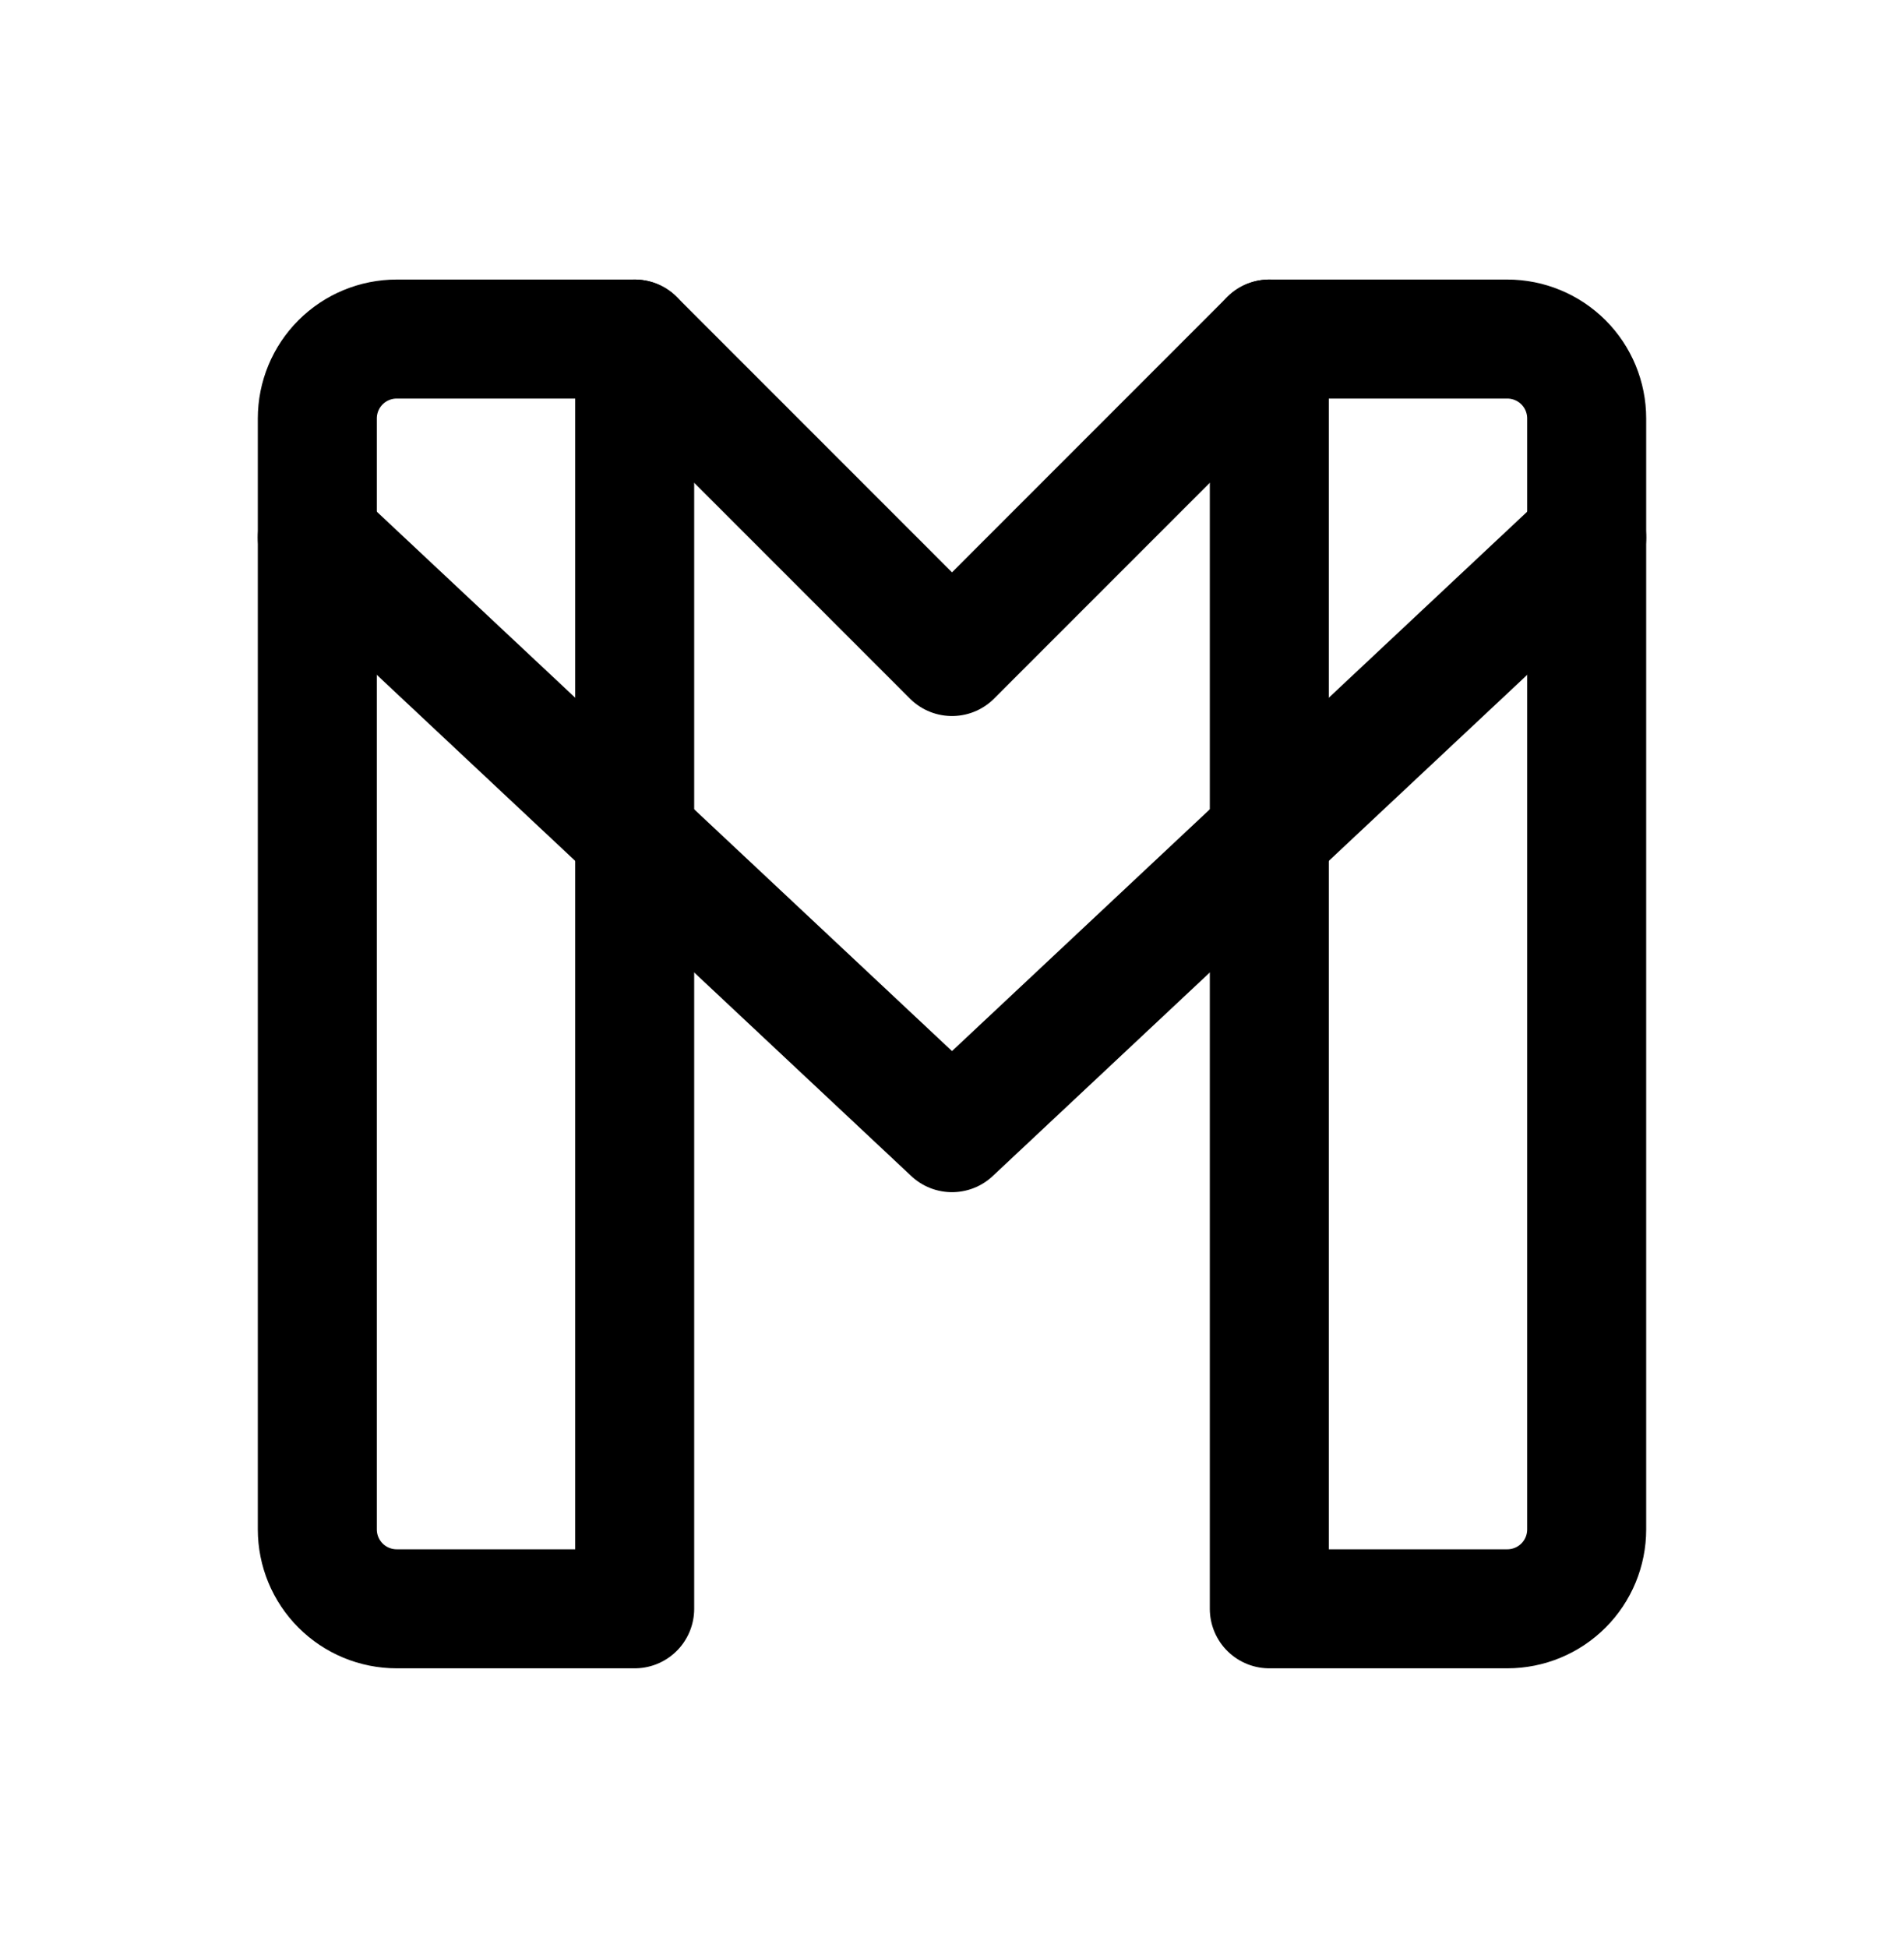 <svg width="44" height="45" viewBox="0 0 44 45" fill="none" xmlns="http://www.w3.org/2000/svg">
<g clip-path="url(#clip0_28_4003)">
<path d="M29.333 37.167H34.833C35.319 37.167 35.786 36.974 36.13 36.63C36.474 36.286 36.667 35.82 36.667 35.333V9.667C36.667 9.18 36.474 8.714 36.13 8.37C35.786 8.027 35.319 7.833 34.833 7.833H29.333V37.167Z" stroke="black" stroke-width="2.75" stroke-linecap="round" stroke-linejoin="round"/>
<path d="M9.167 37.167H14.667V7.833H9.167C8.68 7.833 8.214 8.027 7.87 8.37C7.526 8.714 7.333 9.18 7.333 9.667V35.333C7.333 35.82 7.526 36.286 7.87 36.63C8.214 36.974 8.68 37.167 9.167 37.167Z" stroke="black" stroke-width="2.75" stroke-linecap="round" stroke-linejoin="round"/>
<path d="M29.333 7.833L22 15.167L14.667 7.833" stroke="black" stroke-width="2.75" stroke-linecap="round" stroke-linejoin="round"/>
<path d="M7.333 12.417L22 26.167L36.667 12.417" stroke="black" stroke-width="2.75" stroke-linecap="round" stroke-linejoin="round"/>
</g>
<defs>
<clipPath id="clip0_28_4003">
<rect width="44" height="44" fill="white" transform="translate(0 0.5)"/>
</clipPath>
</defs>
</svg>
